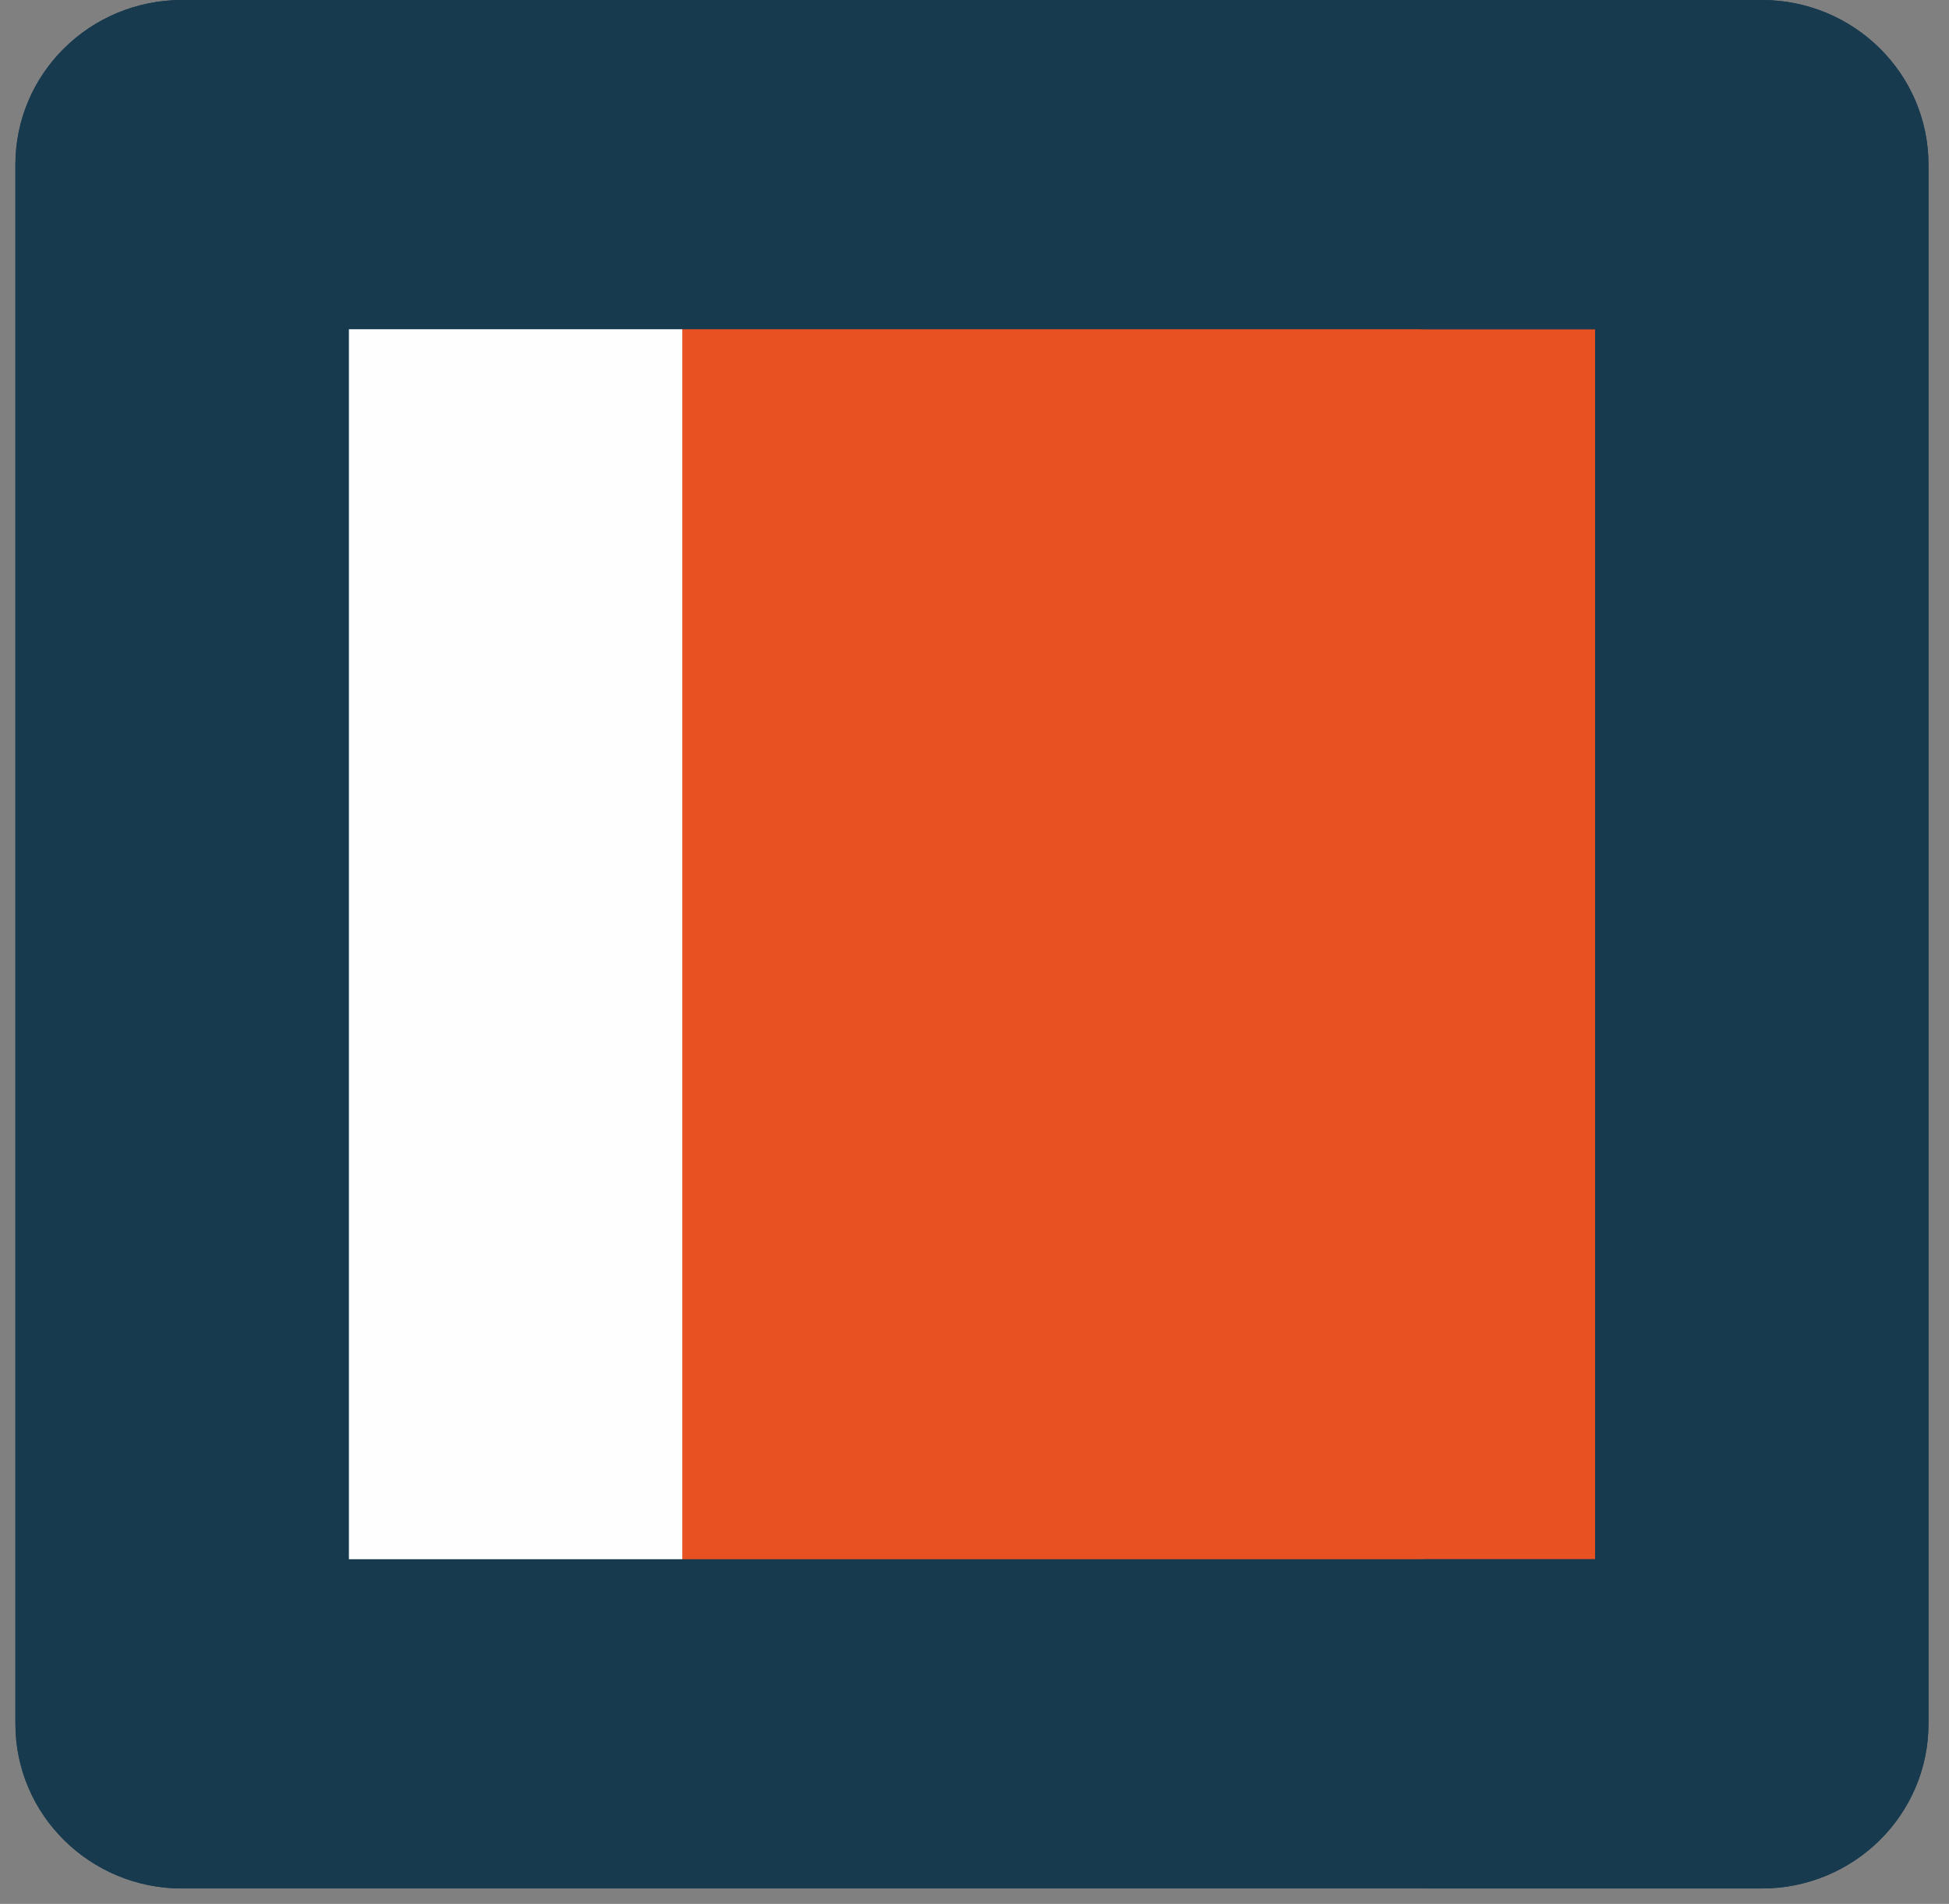 <?xml version="1.0" encoding="UTF-8"?> <svg xmlns="http://www.w3.org/2000/svg" width="43" height="42" viewBox="0 0 43 42" fill="none"><rect x="0" y="0" width="43" height="42" fill="#808080" stroke="none"/> <path d="M38.87 3.629V38.025H4.018V3.629H31.45H38.87Z" fill="#E85222"></path> <path d="M5.857 38.025H15.053V3.629H5.857V38.025Z" fill="#FEFEFE"></path> <path d="M38.87 41.66H4.017C1.985 41.66 0.34 40.034 0.34 38.029V3.632C0.34 1.626 1.985 0 4.017 0C6.048 0 7.694 1.626 7.694 3.632V34.397H35.192V7.263H31.446C29.416 7.263 27.769 5.637 27.769 3.632C27.769 1.626 29.416 0 31.446 0H38.87C40.9 0 42.547 1.626 42.547 3.632V38.029C42.547 40.034 40.9 41.66 38.87 41.66V41.66Z" fill="#173A4F"></path> <path d="M38.87 0H4.017C1.985 0 0.34 1.626 0.34 3.63V38.027C0.34 40.033 1.985 41.66 4.017 41.66C6.048 41.66 7.694 40.033 7.694 38.027V7.263H35.192V34.397H31.446C29.416 34.397 27.769 36.023 27.769 38.027C27.769 40.033 29.416 41.66 31.446 41.66H38.87C40.9 41.66 42.547 40.033 42.547 38.027V3.63C42.547 1.626 40.9 0 38.87 0V0Z" fill="#173A4F"></path> </svg> 
